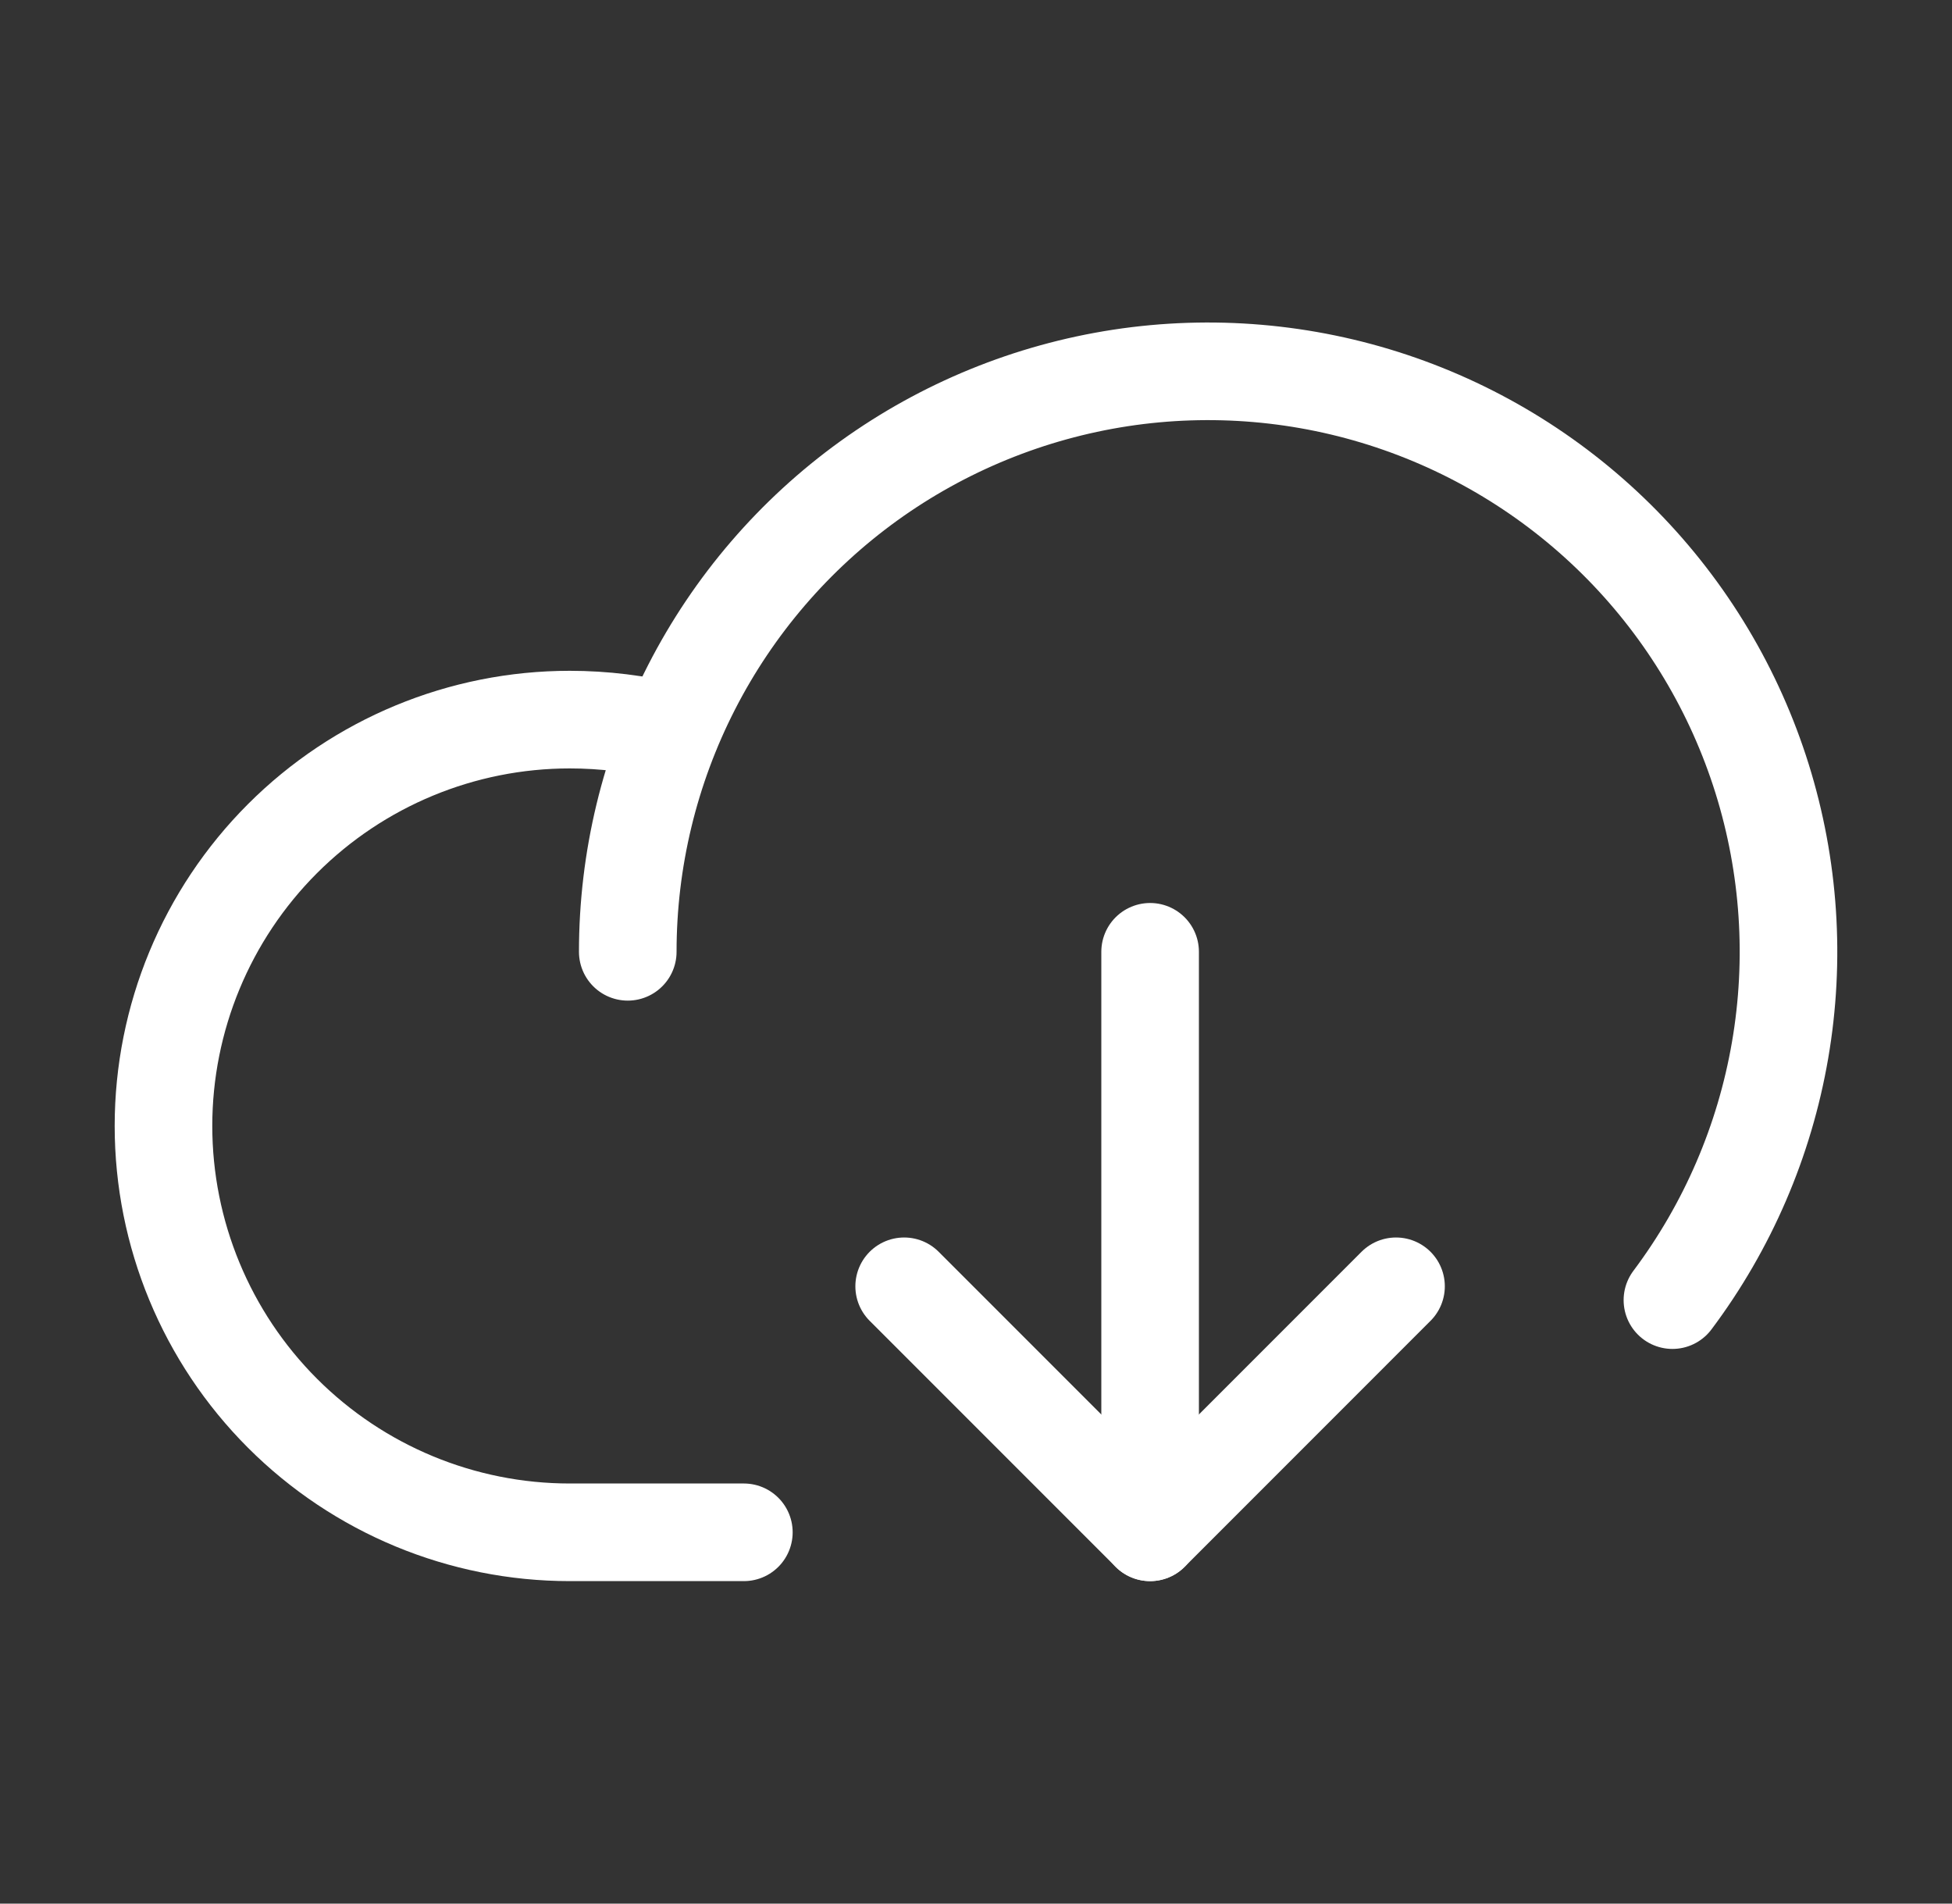 <svg width="40" height="39" viewBox="0 0 40 39" fill="none" xmlns="http://www.w3.org/2000/svg">
<rect x="0" y="0" width="40" height="39" fill="#333333" stroke="none"/>
<g clip-path="url(#clip0_1485_621)">
<path d="M18.528 26.353L23.568 31.393L28.607 26.353" stroke="white" stroke-width="2" stroke-linecap="round" stroke-linejoin="round"/>
<path d="M23.568 19.5V31.393" stroke="white" stroke-width="2" stroke-linecap="round" stroke-linejoin="round"/>
<path d="M15.243 31.393H11.675C9.467 31.393 7.35 30.515 5.789 28.954C4.228 27.393 3.35 25.276 3.35 23.068C3.35 20.86 4.228 18.742 5.789 17.181C7.35 15.62 9.467 14.743 11.675 14.743C12.372 14.743 13.066 14.828 13.742 14.996" stroke="white" stroke-width="2" stroke-linecap="round" stroke-linejoin="round"/>
<path d="M12.864 19.5C12.864 17.616 13.312 15.758 14.171 14.081C15.03 12.403 16.275 10.954 17.803 9.852C19.332 8.75 21.101 8.028 22.963 7.743C24.826 7.459 26.73 7.622 28.518 8.218C30.305 8.814 31.926 9.826 33.246 11.171C34.566 12.516 35.547 14.155 36.109 15.954C36.67 17.753 36.797 19.659 36.477 21.516C36.158 23.373 35.402 25.128 34.271 26.636" stroke="white" stroke-width="2" stroke-linecap="round" stroke-linejoin="round"/>
</g>
<defs>
<clipPath id="clip0_1485_621">
<rect width="38.056" height="38.056" fill="white" transform="translate(0.972 0.472)"/>
</clipPath>
</defs>
</svg>
